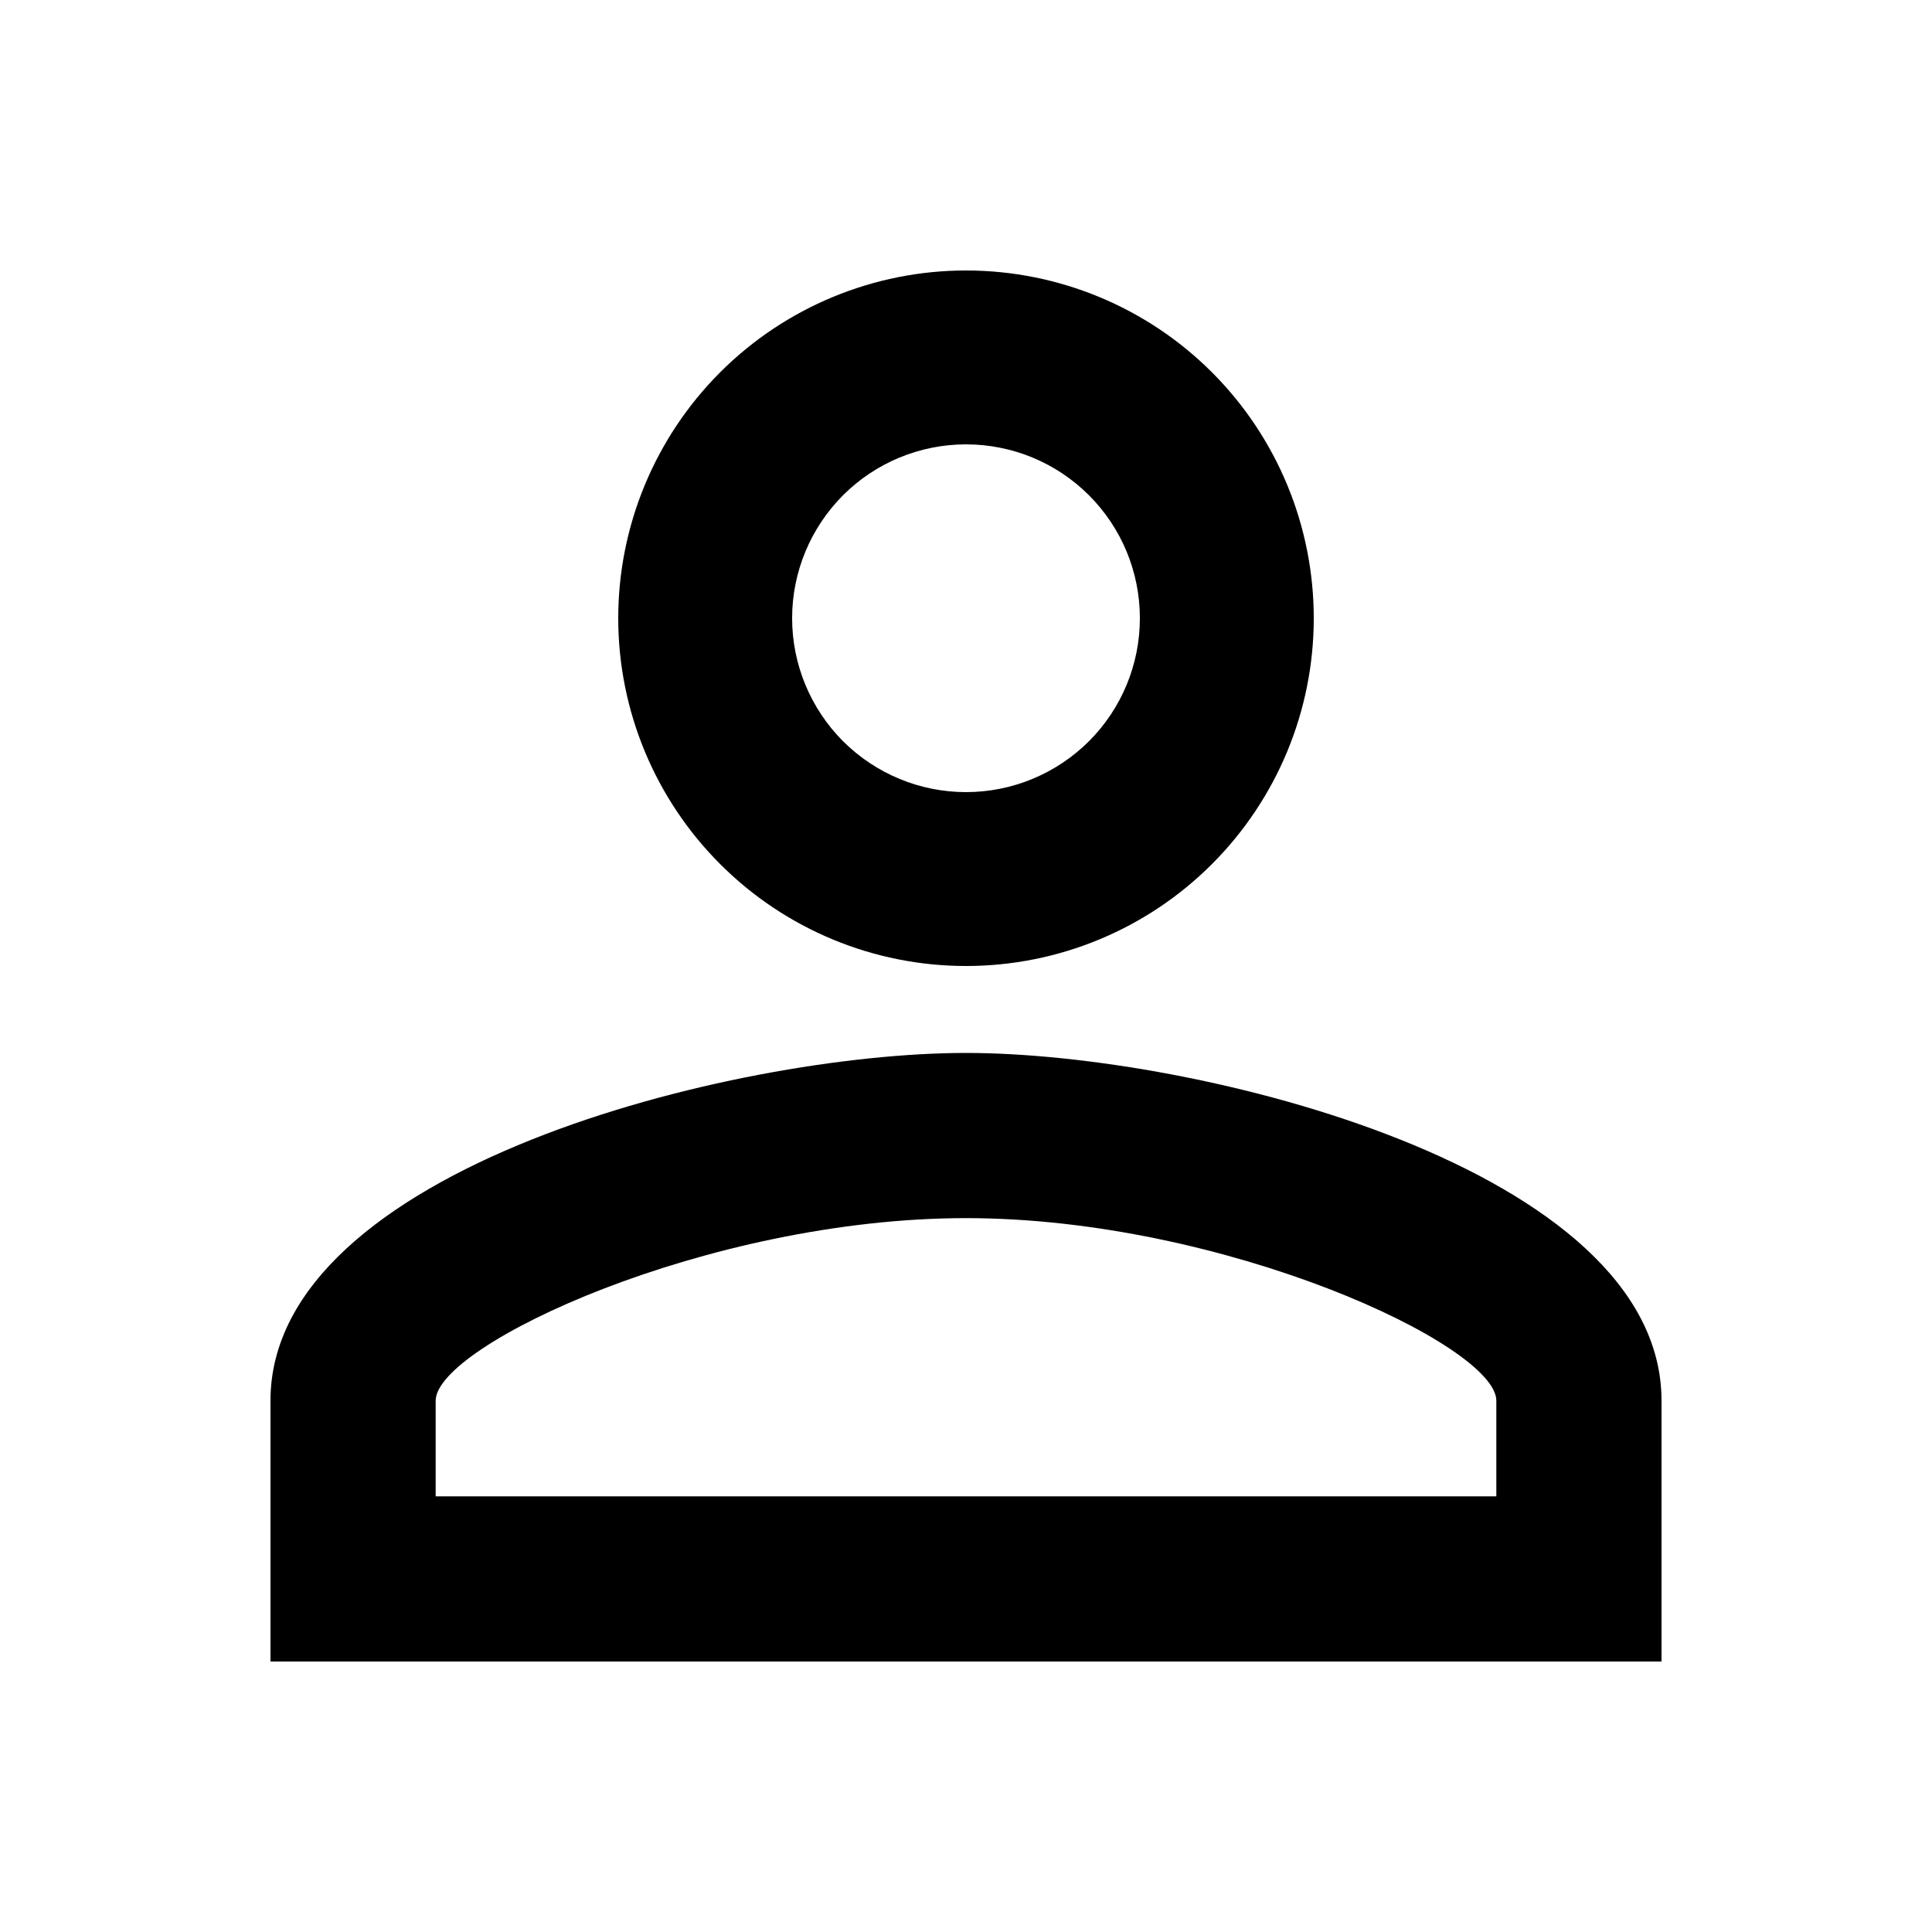 <svg width="20" height="20" viewBox="0 0 20 20" fill="none" xmlns="http://www.w3.org/2000/svg">
<path d="M10 2.8C10.955 2.8 11.871 3.179 12.546 3.854C13.221 4.529 13.6 5.445 13.6 6.4C13.6 7.355 13.221 8.27 12.546 8.945C11.871 9.621 10.955 10 10 10C9.046 10 8.13 9.621 7.455 8.945C6.78 8.27 6.4 7.355 6.4 6.4C6.4 5.445 6.78 4.529 7.455 3.854C8.13 3.179 9.046 2.8 10 2.8ZM10 4.6C9.523 4.6 9.065 4.789 8.727 5.127C8.39 5.465 8.2 5.922 8.2 6.4C8.2 6.877 8.39 7.335 8.727 7.673C9.065 8.01 9.523 8.2 10 8.2C10.478 8.2 10.935 8.01 11.273 7.673C11.611 7.335 11.8 6.877 11.8 6.4C11.8 5.922 11.611 5.465 11.273 5.127C10.935 4.789 10.478 4.6 10 4.6ZM10 10.9C12.403 10.9 17.2 12.097 17.2 14.5V17.2H2.8V14.5C2.8 12.097 7.597 10.9 10 10.9ZM10 12.61C7.327 12.61 4.51 13.924 4.51 14.5V15.49H15.49V14.5C15.49 13.924 12.673 12.61 10 12.61Z" fill="black"/>
</svg>
